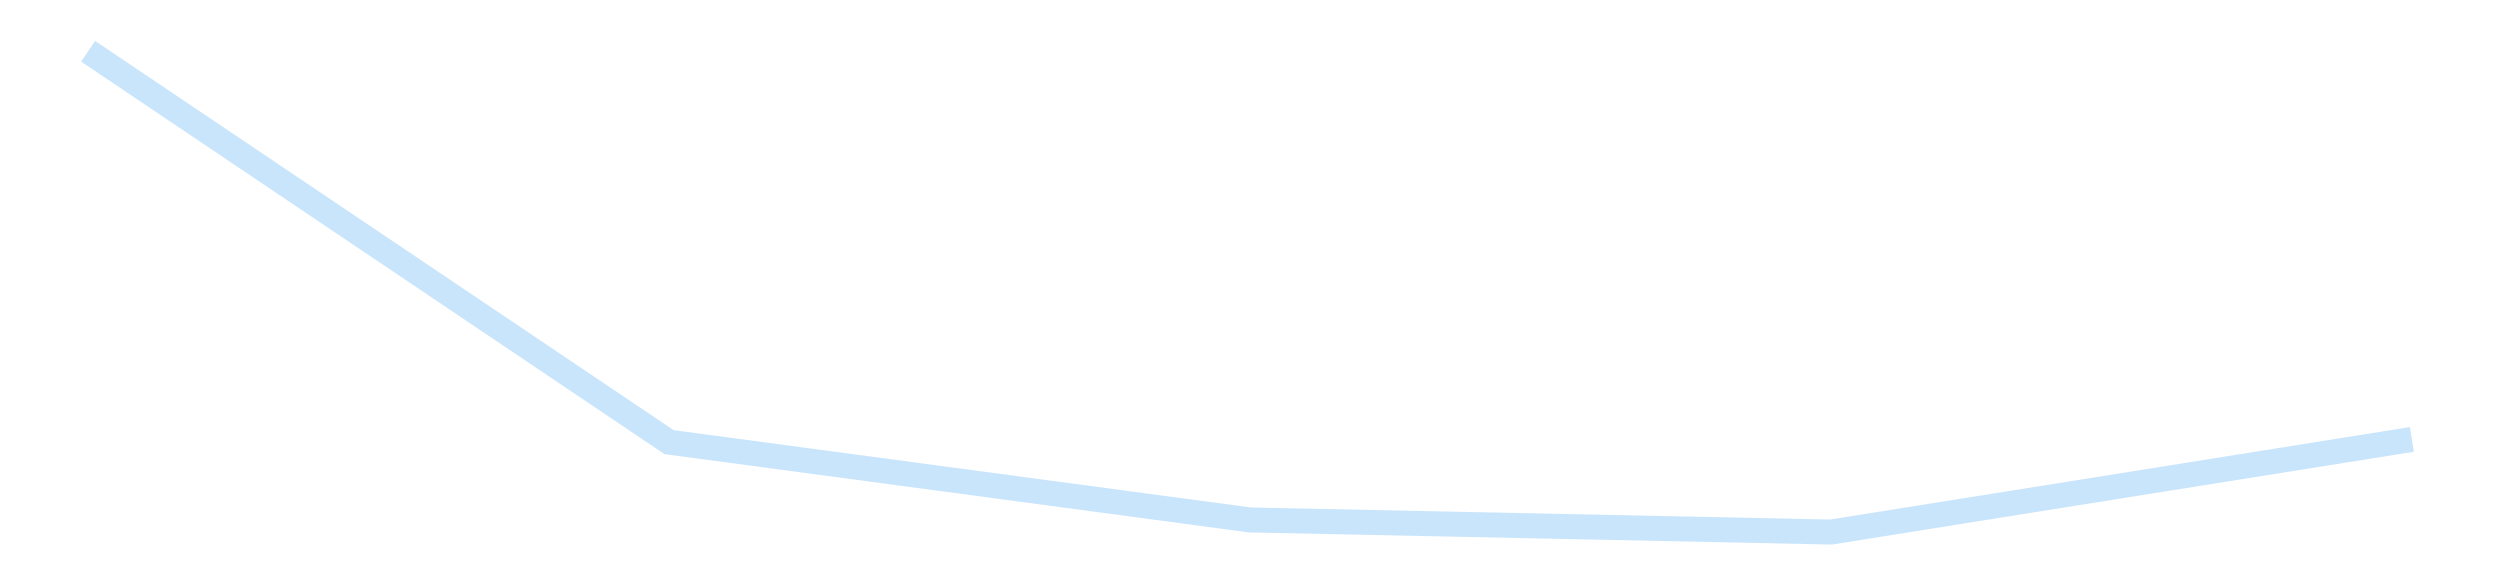 <?xml version='1.0' encoding='utf-8'?>
<svg xmlns="http://www.w3.org/2000/svg" xmlns:xlink="http://www.w3.org/1999/xlink" id="chart-fcbec33e-6d67-4116-b86a-58bdd8ecda0d" class="pygal-chart pygal-sparkline" viewBox="0 0 300 70" width="300" height="70"><!--Generated with pygal 3.0.4 (lxml) ©Kozea 2012-2016 on 2025-11-03--><!--http://pygal.org--><!--http://github.com/Kozea/pygal--><defs><style type="text/css">#chart-fcbec33e-6d67-4116-b86a-58bdd8ecda0d{-webkit-user-select:none;-webkit-font-smoothing:antialiased;font-family:Consolas,"Liberation Mono",Menlo,Courier,monospace}#chart-fcbec33e-6d67-4116-b86a-58bdd8ecda0d .title{font-family:Consolas,"Liberation Mono",Menlo,Courier,monospace;font-size:16px}#chart-fcbec33e-6d67-4116-b86a-58bdd8ecda0d .legends .legend text{font-family:Consolas,"Liberation Mono",Menlo,Courier,monospace;font-size:14px}#chart-fcbec33e-6d67-4116-b86a-58bdd8ecda0d .axis text{font-family:Consolas,"Liberation Mono",Menlo,Courier,monospace;font-size:10px}#chart-fcbec33e-6d67-4116-b86a-58bdd8ecda0d .axis text.major{font-family:Consolas,"Liberation Mono",Menlo,Courier,monospace;font-size:10px}#chart-fcbec33e-6d67-4116-b86a-58bdd8ecda0d .text-overlay text.value{font-family:Consolas,"Liberation Mono",Menlo,Courier,monospace;font-size:16px}#chart-fcbec33e-6d67-4116-b86a-58bdd8ecda0d .text-overlay text.label{font-family:Consolas,"Liberation Mono",Menlo,Courier,monospace;font-size:10px}#chart-fcbec33e-6d67-4116-b86a-58bdd8ecda0d .tooltip{font-family:Consolas,"Liberation Mono",Menlo,Courier,monospace;font-size:14px}#chart-fcbec33e-6d67-4116-b86a-58bdd8ecda0d text.no_data{font-family:Consolas,"Liberation Mono",Menlo,Courier,monospace;font-size:64px}
#chart-fcbec33e-6d67-4116-b86a-58bdd8ecda0d{background-color:transparent}#chart-fcbec33e-6d67-4116-b86a-58bdd8ecda0d path,#chart-fcbec33e-6d67-4116-b86a-58bdd8ecda0d line,#chart-fcbec33e-6d67-4116-b86a-58bdd8ecda0d rect,#chart-fcbec33e-6d67-4116-b86a-58bdd8ecda0d circle{-webkit-transition:150ms;-moz-transition:150ms;transition:150ms}#chart-fcbec33e-6d67-4116-b86a-58bdd8ecda0d .graph &gt; .background{fill:transparent}#chart-fcbec33e-6d67-4116-b86a-58bdd8ecda0d .plot &gt; .background{fill:transparent}#chart-fcbec33e-6d67-4116-b86a-58bdd8ecda0d .graph{fill:rgba(0,0,0,.87)}#chart-fcbec33e-6d67-4116-b86a-58bdd8ecda0d text.no_data{fill:rgba(0,0,0,1)}#chart-fcbec33e-6d67-4116-b86a-58bdd8ecda0d .title{fill:rgba(0,0,0,1)}#chart-fcbec33e-6d67-4116-b86a-58bdd8ecda0d .legends .legend text{fill:rgba(0,0,0,.87)}#chart-fcbec33e-6d67-4116-b86a-58bdd8ecda0d .legends .legend:hover text{fill:rgba(0,0,0,1)}#chart-fcbec33e-6d67-4116-b86a-58bdd8ecda0d .axis .line{stroke:rgba(0,0,0,1)}#chart-fcbec33e-6d67-4116-b86a-58bdd8ecda0d .axis .guide.line{stroke:rgba(0,0,0,.54)}#chart-fcbec33e-6d67-4116-b86a-58bdd8ecda0d .axis .major.line{stroke:rgba(0,0,0,.87)}#chart-fcbec33e-6d67-4116-b86a-58bdd8ecda0d .axis text.major{fill:rgba(0,0,0,1)}#chart-fcbec33e-6d67-4116-b86a-58bdd8ecda0d .axis.y .guides:hover .guide.line,#chart-fcbec33e-6d67-4116-b86a-58bdd8ecda0d .line-graph .axis.x .guides:hover .guide.line,#chart-fcbec33e-6d67-4116-b86a-58bdd8ecda0d .stackedline-graph .axis.x .guides:hover .guide.line,#chart-fcbec33e-6d67-4116-b86a-58bdd8ecda0d .xy-graph .axis.x .guides:hover .guide.line{stroke:rgba(0,0,0,1)}#chart-fcbec33e-6d67-4116-b86a-58bdd8ecda0d .axis .guides:hover text{fill:rgba(0,0,0,1)}#chart-fcbec33e-6d67-4116-b86a-58bdd8ecda0d .reactive{fill-opacity:.7;stroke-opacity:.8;stroke-width:3}#chart-fcbec33e-6d67-4116-b86a-58bdd8ecda0d .ci{stroke:rgba(0,0,0,.87)}#chart-fcbec33e-6d67-4116-b86a-58bdd8ecda0d .reactive.active,#chart-fcbec33e-6d67-4116-b86a-58bdd8ecda0d .active .reactive{fill-opacity:.8;stroke-opacity:.9;stroke-width:4}#chart-fcbec33e-6d67-4116-b86a-58bdd8ecda0d .ci .reactive.active{stroke-width:1.5}#chart-fcbec33e-6d67-4116-b86a-58bdd8ecda0d .series text{fill:rgba(0,0,0,1)}#chart-fcbec33e-6d67-4116-b86a-58bdd8ecda0d .tooltip rect{fill:transparent;stroke:rgba(0,0,0,1);-webkit-transition:opacity 150ms;-moz-transition:opacity 150ms;transition:opacity 150ms}#chart-fcbec33e-6d67-4116-b86a-58bdd8ecda0d .tooltip .label{fill:rgba(0,0,0,.87)}#chart-fcbec33e-6d67-4116-b86a-58bdd8ecda0d .tooltip .label{fill:rgba(0,0,0,.87)}#chart-fcbec33e-6d67-4116-b86a-58bdd8ecda0d .tooltip .legend{font-size:.8em;fill:rgba(0,0,0,.54)}#chart-fcbec33e-6d67-4116-b86a-58bdd8ecda0d .tooltip .x_label{font-size:.6em;fill:rgba(0,0,0,1)}#chart-fcbec33e-6d67-4116-b86a-58bdd8ecda0d .tooltip .xlink{font-size:.5em;text-decoration:underline}#chart-fcbec33e-6d67-4116-b86a-58bdd8ecda0d .tooltip .value{font-size:1.5em}#chart-fcbec33e-6d67-4116-b86a-58bdd8ecda0d .bound{font-size:.5em}#chart-fcbec33e-6d67-4116-b86a-58bdd8ecda0d .max-value{font-size:.75em;fill:rgba(0,0,0,.54)}#chart-fcbec33e-6d67-4116-b86a-58bdd8ecda0d .map-element{fill:transparent;stroke:rgba(0,0,0,.54) !important}#chart-fcbec33e-6d67-4116-b86a-58bdd8ecda0d .map-element .reactive{fill-opacity:inherit;stroke-opacity:inherit}#chart-fcbec33e-6d67-4116-b86a-58bdd8ecda0d .color-0,#chart-fcbec33e-6d67-4116-b86a-58bdd8ecda0d .color-0 a:visited{stroke:#bbdefb;fill:#bbdefb}#chart-fcbec33e-6d67-4116-b86a-58bdd8ecda0d .text-overlay .color-0 text{fill:black}
#chart-fcbec33e-6d67-4116-b86a-58bdd8ecda0d text.no_data{text-anchor:middle}#chart-fcbec33e-6d67-4116-b86a-58bdd8ecda0d .guide.line{fill:none}#chart-fcbec33e-6d67-4116-b86a-58bdd8ecda0d .centered{text-anchor:middle}#chart-fcbec33e-6d67-4116-b86a-58bdd8ecda0d .title{text-anchor:middle}#chart-fcbec33e-6d67-4116-b86a-58bdd8ecda0d .legends .legend text{fill-opacity:1}#chart-fcbec33e-6d67-4116-b86a-58bdd8ecda0d .axis.x text{text-anchor:middle}#chart-fcbec33e-6d67-4116-b86a-58bdd8ecda0d .axis.x:not(.web) text[transform]{text-anchor:start}#chart-fcbec33e-6d67-4116-b86a-58bdd8ecda0d .axis.x:not(.web) text[transform].backwards{text-anchor:end}#chart-fcbec33e-6d67-4116-b86a-58bdd8ecda0d .axis.y text{text-anchor:end}#chart-fcbec33e-6d67-4116-b86a-58bdd8ecda0d .axis.y text[transform].backwards{text-anchor:start}#chart-fcbec33e-6d67-4116-b86a-58bdd8ecda0d .axis.y2 text{text-anchor:start}#chart-fcbec33e-6d67-4116-b86a-58bdd8ecda0d .axis.y2 text[transform].backwards{text-anchor:end}#chart-fcbec33e-6d67-4116-b86a-58bdd8ecda0d .axis .guide.line{stroke-dasharray:4,4;stroke:black}#chart-fcbec33e-6d67-4116-b86a-58bdd8ecda0d .axis .major.guide.line{stroke-dasharray:6,6;stroke:black}#chart-fcbec33e-6d67-4116-b86a-58bdd8ecda0d .horizontal .axis.y .guide.line,#chart-fcbec33e-6d67-4116-b86a-58bdd8ecda0d .horizontal .axis.y2 .guide.line,#chart-fcbec33e-6d67-4116-b86a-58bdd8ecda0d .vertical .axis.x .guide.line{opacity:0}#chart-fcbec33e-6d67-4116-b86a-58bdd8ecda0d .horizontal .axis.always_show .guide.line,#chart-fcbec33e-6d67-4116-b86a-58bdd8ecda0d .vertical .axis.always_show .guide.line{opacity:1 !important}#chart-fcbec33e-6d67-4116-b86a-58bdd8ecda0d .axis.y .guides:hover .guide.line,#chart-fcbec33e-6d67-4116-b86a-58bdd8ecda0d .axis.y2 .guides:hover .guide.line,#chart-fcbec33e-6d67-4116-b86a-58bdd8ecda0d .axis.x .guides:hover .guide.line{opacity:1}#chart-fcbec33e-6d67-4116-b86a-58bdd8ecda0d .axis .guides:hover text{opacity:1}#chart-fcbec33e-6d67-4116-b86a-58bdd8ecda0d .nofill{fill:none}#chart-fcbec33e-6d67-4116-b86a-58bdd8ecda0d .subtle-fill{fill-opacity:.2}#chart-fcbec33e-6d67-4116-b86a-58bdd8ecda0d .dot{stroke-width:1px;fill-opacity:1;stroke-opacity:1}#chart-fcbec33e-6d67-4116-b86a-58bdd8ecda0d .dot.active{stroke-width:5px}#chart-fcbec33e-6d67-4116-b86a-58bdd8ecda0d .dot.negative{fill:transparent}#chart-fcbec33e-6d67-4116-b86a-58bdd8ecda0d text,#chart-fcbec33e-6d67-4116-b86a-58bdd8ecda0d tspan{stroke:none !important}#chart-fcbec33e-6d67-4116-b86a-58bdd8ecda0d .series text.active{opacity:1}#chart-fcbec33e-6d67-4116-b86a-58bdd8ecda0d .tooltip rect{fill-opacity:.95;stroke-width:.5}#chart-fcbec33e-6d67-4116-b86a-58bdd8ecda0d .tooltip text{fill-opacity:1}#chart-fcbec33e-6d67-4116-b86a-58bdd8ecda0d .showable{visibility:hidden}#chart-fcbec33e-6d67-4116-b86a-58bdd8ecda0d .showable.shown{visibility:visible}#chart-fcbec33e-6d67-4116-b86a-58bdd8ecda0d .gauge-background{fill:rgba(229,229,229,1);stroke:none}#chart-fcbec33e-6d67-4116-b86a-58bdd8ecda0d .bg-lines{stroke:transparent;stroke-width:2px}</style><script type="text/javascript">window.pygal = window.pygal || {};window.pygal.config = window.pygal.config || {};window.pygal.config['fcbec33e-6d67-4116-b86a-58bdd8ecda0d'] = {"allow_interruptions": false, "box_mode": "extremes", "classes": ["pygal-chart", "pygal-sparkline"], "css": ["file://style.css", "file://graph.css"], "defs": [], "disable_xml_declaration": false, "dots_size": 2.5, "dynamic_print_values": false, "explicit_size": true, "fill": false, "force_uri_protocol": "https", "formatter": null, "half_pie": false, "height": 70, "include_x_axis": false, "inner_radius": 0, "interpolate": null, "interpolation_parameters": {}, "interpolation_precision": 250, "inverse_y_axis": false, "js": [], "legend_at_bottom": false, "legend_at_bottom_columns": null, "legend_box_size": 12, "logarithmic": false, "margin": 5, "margin_bottom": null, "margin_left": null, "margin_right": null, "margin_top": null, "max_scale": 2, "min_scale": 1, "missing_value_fill_truncation": "x", "no_data_text": "", "no_prefix": false, "order_min": null, "pretty_print": false, "print_labels": false, "print_values": false, "print_values_position": "center", "print_zeroes": true, "range": null, "rounded_bars": null, "secondary_range": null, "show_dots": false, "show_legend": false, "show_minor_x_labels": true, "show_minor_y_labels": true, "show_only_major_dots": false, "show_x_guides": false, "show_x_labels": false, "show_y_guides": true, "show_y_labels": false, "spacing": 0, "stack_from_top": false, "strict": false, "stroke": true, "stroke_style": null, "style": {"background": "transparent", "ci_colors": [], "colors": ["#bbdefb"], "dot_opacity": "1", "font_family": "Consolas, \"Liberation Mono\", Menlo, Courier, monospace", "foreground": "rgba(0, 0, 0, .87)", "foreground_strong": "rgba(0, 0, 0, 1)", "foreground_subtle": "rgba(0, 0, 0, .54)", "guide_stroke_color": "black", "guide_stroke_dasharray": "4,4", "label_font_family": "Consolas, \"Liberation Mono\", Menlo, Courier, monospace", "label_font_size": 10, "legend_font_family": "Consolas, \"Liberation Mono\", Menlo, Courier, monospace", "legend_font_size": 14, "major_guide_stroke_color": "black", "major_guide_stroke_dasharray": "6,6", "major_label_font_family": "Consolas, \"Liberation Mono\", Menlo, Courier, monospace", "major_label_font_size": 10, "no_data_font_family": "Consolas, \"Liberation Mono\", Menlo, Courier, monospace", "no_data_font_size": 64, "opacity": ".7", "opacity_hover": ".8", "plot_background": "transparent", "stroke_opacity": ".8", "stroke_opacity_hover": ".9", "stroke_width": 3, "stroke_width_hover": "4", "title_font_family": "Consolas, \"Liberation Mono\", Menlo, Courier, monospace", "title_font_size": 16, "tooltip_font_family": "Consolas, \"Liberation Mono\", Menlo, Courier, monospace", "tooltip_font_size": 14, "transition": "150ms", "value_background": "rgba(229, 229, 229, 1)", "value_colors": [], "value_font_family": "Consolas, \"Liberation Mono\", Menlo, Courier, monospace", "value_font_size": 16, "value_label_font_family": "Consolas, \"Liberation Mono\", Menlo, Courier, monospace", "value_label_font_size": 10}, "title": null, "tooltip_border_radius": 0, "tooltip_fancy_mode": true, "truncate_label": null, "truncate_legend": null, "width": 300, "x_label_rotation": 0, "x_labels": null, "x_labels_major": null, "x_labels_major_count": null, "x_labels_major_every": null, "x_title": null, "xrange": null, "y_label_rotation": 0, "y_labels": null, "y_labels_major": null, "y_labels_major_count": null, "y_labels_major_every": null, "y_title": null, "zero": 0, "legends": [""]}</script></defs><title>Pygal</title><g class="graph line-graph vertical"><rect x="0" y="0" width="300" height="70" class="background"/><g transform="translate(5, 5)" class="plot"><rect x="0" y="0" width="290" height="60" class="background"/><g class="series serie-0 color-0"><path d="M5.577 1.154 L75.288 48.057 145 57.395 214.712 58.846 284.423 47.729" class="line reactive nofill"/></g></g><g class="titles"/><g transform="translate(5, 5)" class="plot overlay"><g class="series serie-0 color-0"/></g><g transform="translate(5, 5)" class="plot text-overlay"><g class="series serie-0 color-0"/></g><g transform="translate(5, 5)" class="plot tooltip-overlay"><g transform="translate(0 0)" style="opacity: 0" class="tooltip"><rect rx="0" ry="0" width="0" height="0" class="tooltip-box"/><g class="text"/></g></g></g></svg>